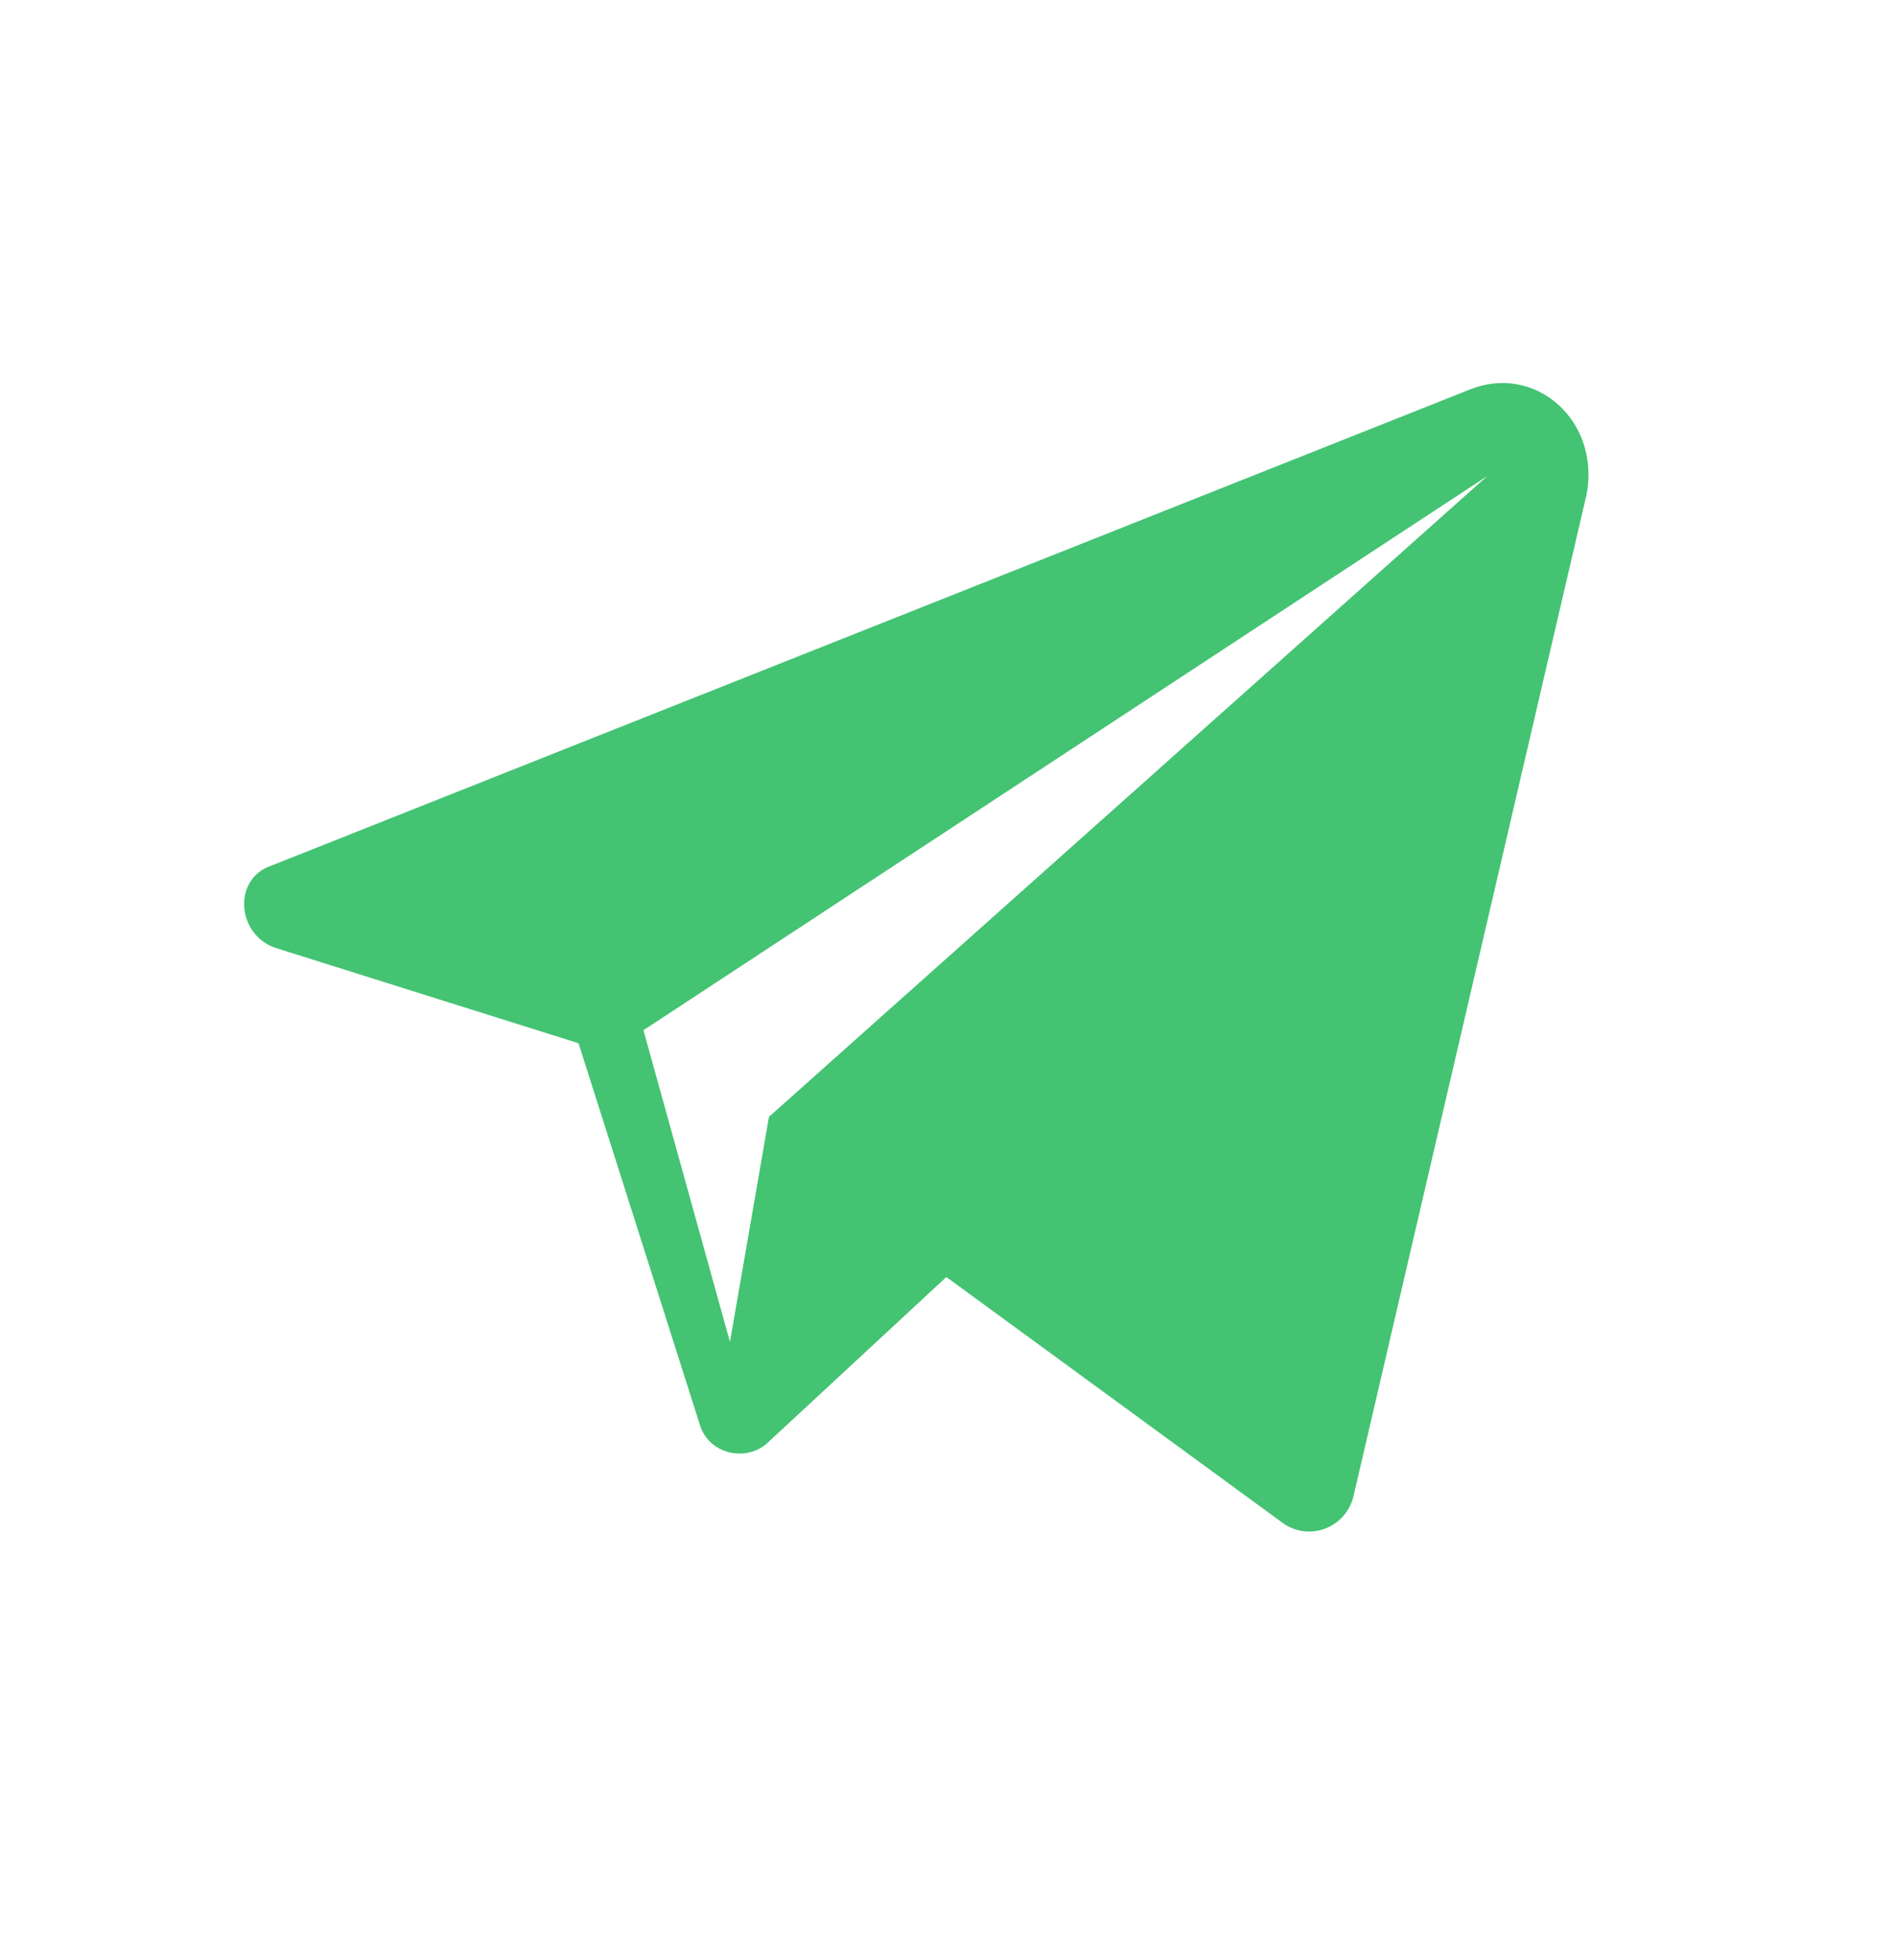 <?xml version="1.0" encoding="UTF-8"?> <svg xmlns="http://www.w3.org/2000/svg" width="30" height="31" viewBox="0 0 30 31" fill="none"> <path d="M23.259 6.159L4.293 13.69C3.676 13.896 3.745 14.786 4.361 14.991L9.154 16.498L11.071 22.523C11.208 23.002 11.824 23.139 12.167 22.797L14.974 20.195L20.315 24.098C20.725 24.372 21.273 24.166 21.41 23.687L25.108 7.802C25.313 6.638 24.286 5.748 23.259 6.159ZM12.167 17.662L11.55 21.222L10.181 16.292L23.533 7.528L12.167 17.662Z" fill="#44C373"></path> </svg> 